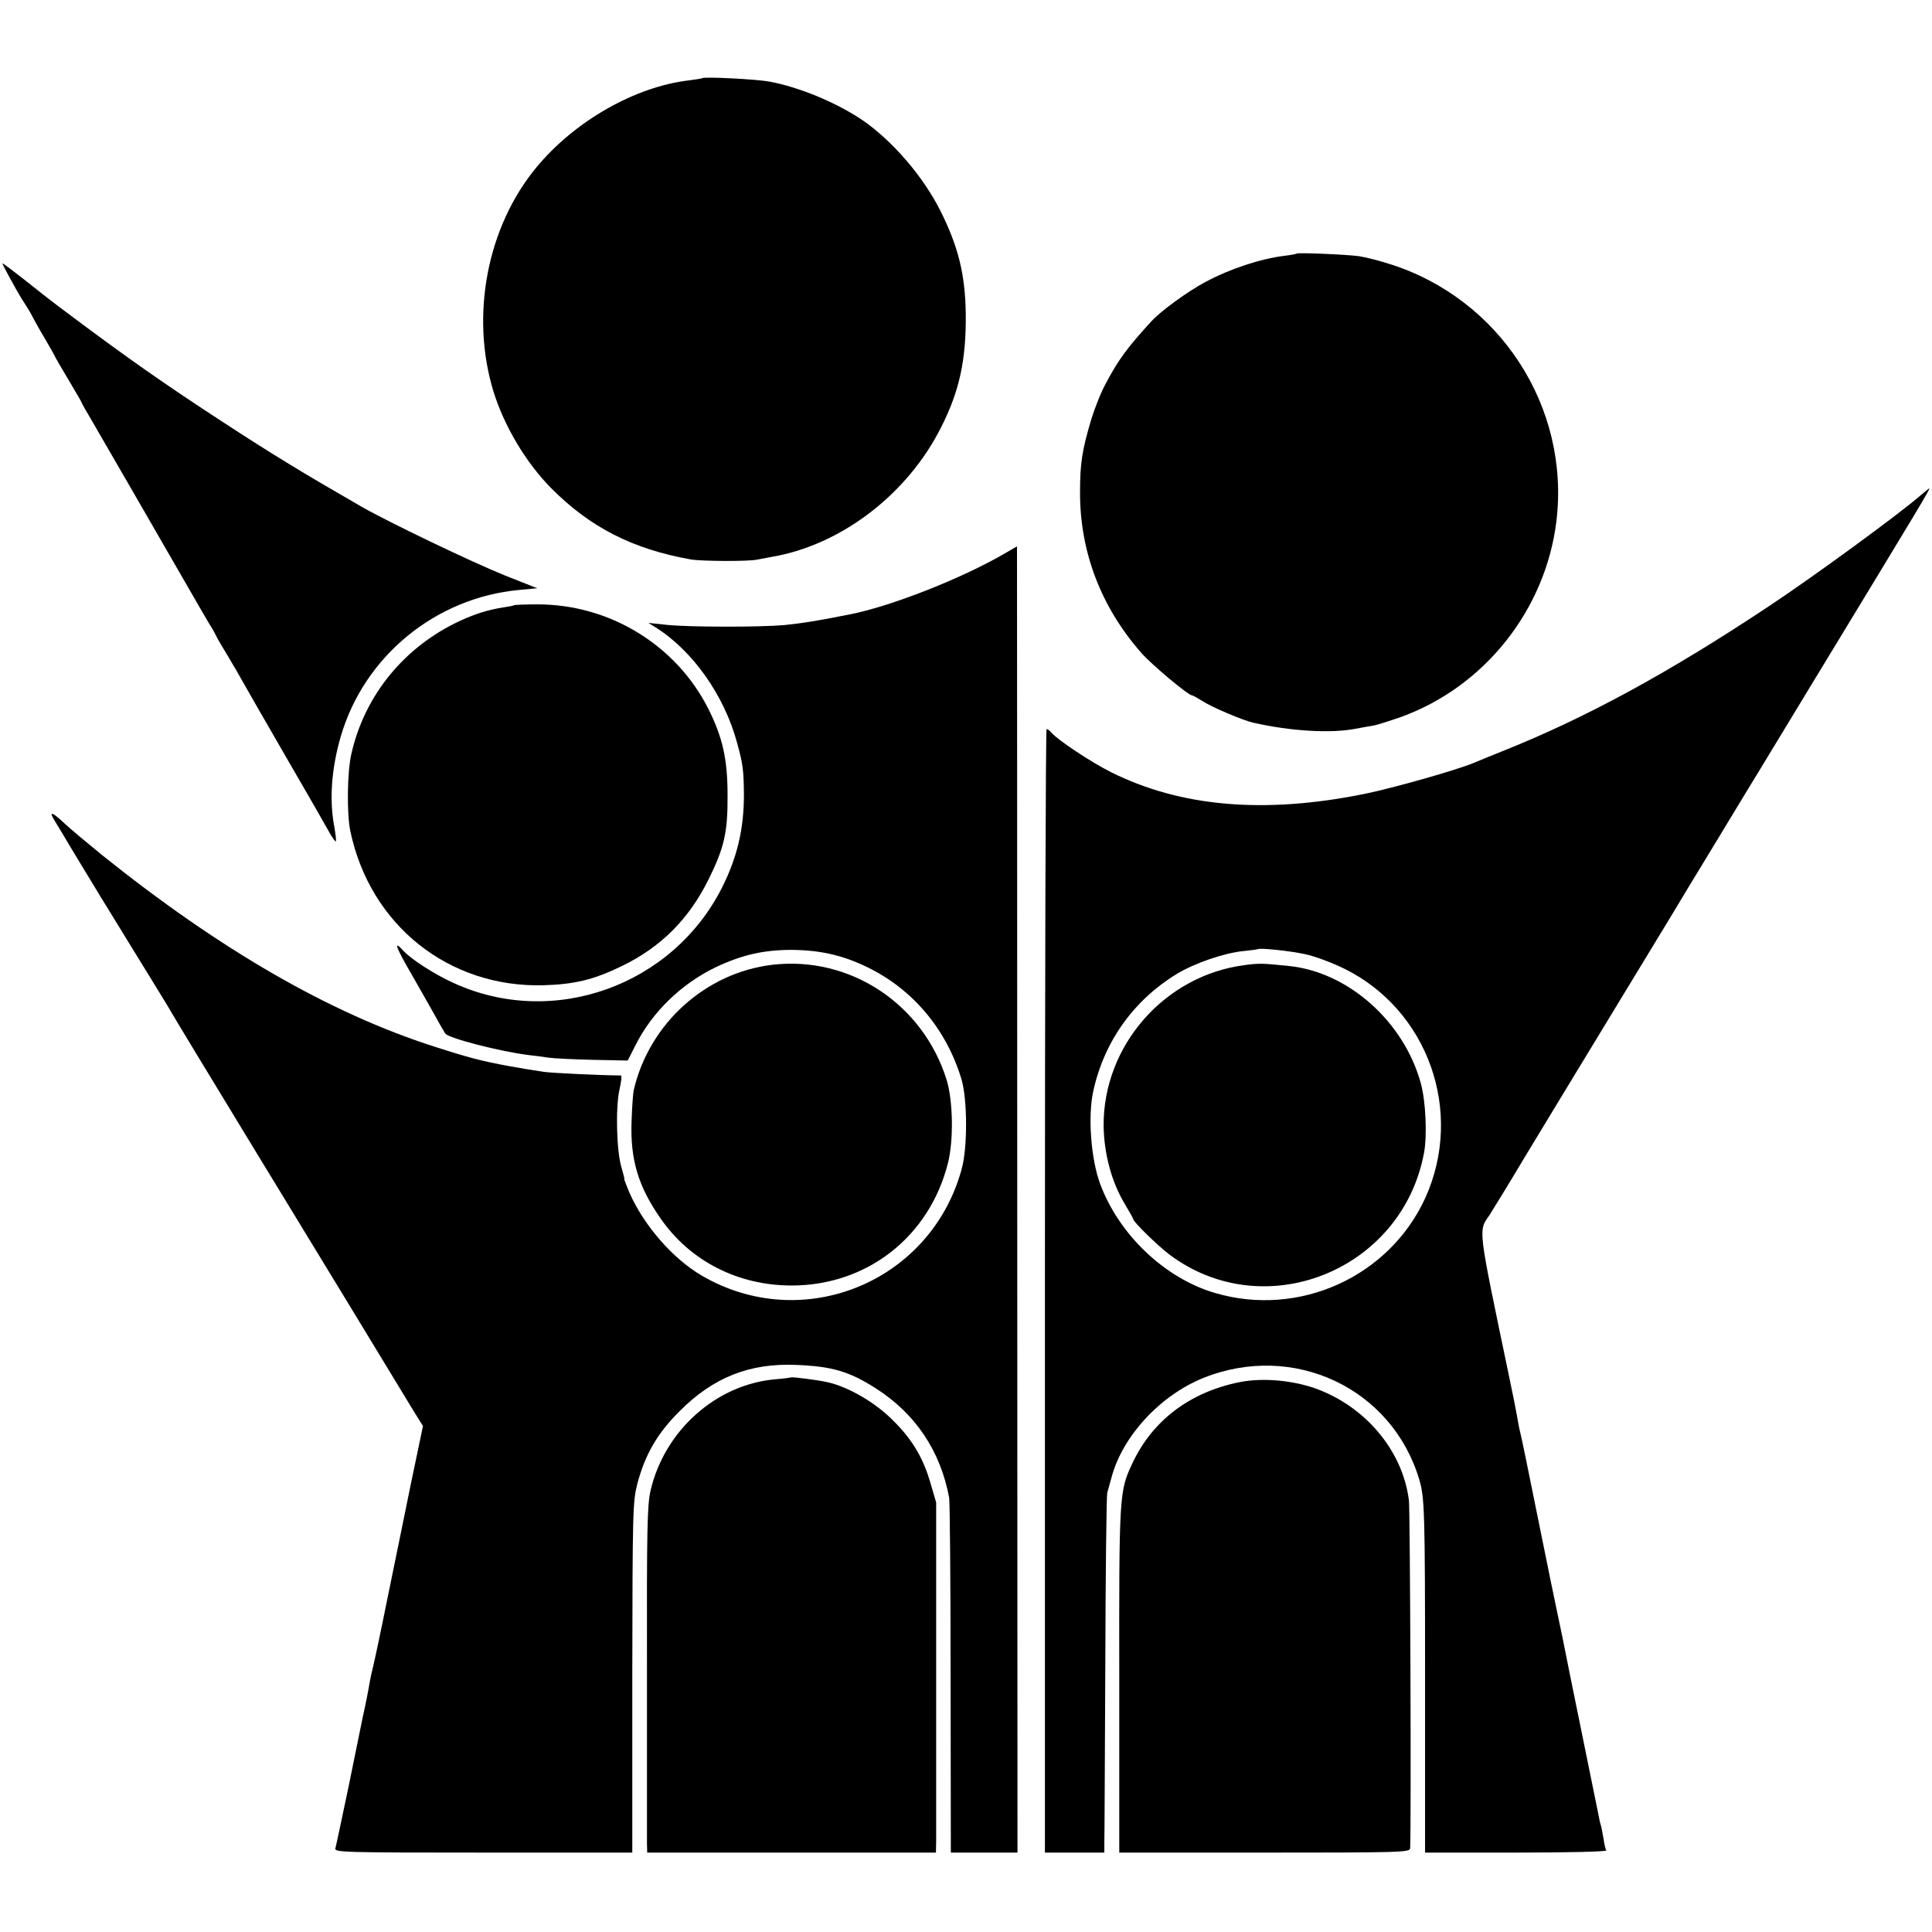 <?xml version="1.0" standalone="no"?>
<!DOCTYPE svg PUBLIC "-//W3C//DTD SVG 20010904//EN"
 "http://www.w3.org/TR/2001/REC-SVG-20010904/DTD/svg10.dtd">
<svg version="1.0" xmlns="http://www.w3.org/2000/svg"
 width="803pt" height="803pt" viewBox="0 0 803 803"
 preserveAspectRatio="xMidYMid meet">
<g transform="translate(0,803) scale(0.1,-0.1)"
fill="#000000" stroke="none">
<path d="M2918 7705 c-2 -2 -26 -5 -54 -9 -224 -26 -475 -169 -634 -361 -205
-247 -276 -615 -179 -932 44 -143 135 -296 239 -401 161 -163 339 -254 580
-297 44 -8 240 -9 277 -1 15 3 42 8 58 11 289 48 567 260 707 540 76 150 104
280 102 470 -2 163 -31 281 -106 430 -71 141 -197 288 -321 374 -107 73 -264
139 -390 162 -55 10 -271 21 -279 14z"/>
<path d="M5389 6976 c-2 -2 -24 -6 -49 -9 -100 -12 -227 -54 -330 -109 -73
-39 -185 -120 -225 -164 -98 -107 -136 -158 -188 -256 -20 -36 -47 -104 -61
-150 -39 -130 -47 -185 -47 -303 -1 -248 87 -478 255 -669 44 -50 195 -176
210 -176 4 0 23 -11 44 -24 38 -25 167 -80 212 -90 154 -35 321 -45 424 -25
28 5 63 12 78 14 15 3 65 19 111 35 348 126 601 446 646 814 57 475 -236 925
-694 1069 -44 14 -100 28 -125 32 -49 7 -255 16 -261 11z"/>
<path d="M10 6935 c0 -5 59 -113 79 -145 35 -54 41 -66 48 -80 4 -8 26 -48 50
-88 24 -41 43 -75 43 -77 0 -1 25 -44 55 -94 30 -51 55 -93 55 -96 0 -2 20
-37 45 -79 36 -62 377 -652 448 -776 11 -19 28 -48 38 -65 11 -16 22 -37 26
-45 3 -8 25 -46 49 -85 23 -38 52 -88 64 -110 12 -22 92 -161 178 -310 86
-148 167 -289 180 -313 13 -24 26 -41 28 -39 2 2 -1 28 -6 58 -22 112 -13 242
26 377 97 334 394 578 742 610 l75 7 -134 53 c-139 56 -487 223 -600 288 -243
140 -366 215 -573 350 -244 159 -396 266 -626 438 -111 83 -102 77 -207 160
-46 36 -83 64 -83 61z"/>
<path d="M7980 5969 c-86 -75 -448 -340 -633 -462 -414 -275 -760 -463 -1107
-601 -52 -21 -104 -42 -115 -47 -72 -30 -333 -104 -455 -129 -416 -84 -763
-54 -1053 91 -82 41 -222 134 -247 164 -7 8 -16 15 -20 15 -4 0 -7 -1051 -7
-2335 l0 -2335 124 0 123 0 0 43 c1 23 2 355 4 737 1 382 5 704 8 715 3 11 11
40 18 65 46 172 203 341 382 413 375 150 784 -43 897 -423 22 -73 24 -133 24
-832 l0 -718 379 0 c217 0 377 4 374 9 -3 5 -8 26 -11 47 -4 22 -8 47 -11 56
-3 9 -7 26 -9 39 -4 20 -111 546 -121 594 -5 23 -11 57 -20 100 -3 17 -17 84
-31 150 -30 143 -19 91 -88 430 -31 154 -60 296 -65 315 -5 19 -11 51 -14 70
-3 19 -19 100 -36 180 -129 618 -126 592 -79 660 9 14 77 124 149 245 73 121
233 384 355 585 122 201 235 387 251 413 49 82 57 95 201 332 77 127 153 253
170 280 17 28 100 165 185 305 497 818 523 861 516 860 -2 -1 -19 -15 -38 -31z
m-2555 -1905 c39 -8 111 -35 162 -60 349 -172 499 -595 337 -953 -150 -328
-525 -498 -874 -395 -209 61 -400 243 -478 455 -38 104 -51 280 -28 384 45
206 168 378 347 487 74 45 200 88 277 95 31 3 58 7 60 8 7 6 134 -7 197 -21z"/>
<path d="M5175 4019 c-334 -42 -591 -335 -588 -670 2 -115 33 -232 88 -323 19
-32 35 -60 35 -63 0 -11 100 -109 150 -147 395 -297 969 -67 1059 424 13 72 7
210 -13 285 -69 257 -301 465 -549 490 -105 11 -123 12 -182 4z"/>
<path d="M4175 5729 c-179 -104 -474 -220 -645 -253 -141 -28 -193 -36 -270
-44 -99 -9 -396 -9 -490 1 l-75 8 32 -20 c153 -97 284 -282 337 -480 24 -87
27 -112 28 -213 0 -142 -27 -258 -89 -383 -206 -413 -705 -591 -1119 -400 -78
35 -178 100 -208 134 -43 47 -31 14 36 -101 39 -68 84 -148 101 -178 16 -30
34 -60 38 -66 16 -20 226 -74 345 -89 27 -3 65 -8 84 -11 19 -3 101 -7 182 -9
l147 -3 33 65 c69 137 190 254 333 323 108 51 199 72 315 72 119 -1 212 -22
315 -72 189 -92 328 -257 391 -465 25 -83 26 -285 1 -374 -128 -470 -660 -688
-1080 -443 -120 70 -240 207 -301 345 -13 31 -23 57 -21 57 1 0 -4 21 -12 48
-20 65 -25 242 -9 320 8 34 11 62 7 62 -68 0 -288 10 -321 15 -76 12 -83 13
-145 24 -113 21 -164 34 -310 81 -436 140 -891 403 -1382 797 -59 48 -127 105
-151 127 -56 53 -71 57 -45 15 12 -19 29 -48 40 -66 10 -18 78 -130 151 -250
74 -120 138 -225 143 -233 5 -8 36 -59 69 -112 33 -54 69 -112 79 -130 10 -18
163 -271 341 -563 177 -291 357 -586 399 -655 73 -120 202 -333 274 -451 l35
-56 -50 -239 c-27 -132 -71 -349 -99 -484 -27 -135 -54 -261 -59 -280 -5 -19
-11 -48 -14 -65 -4 -26 -16 -87 -30 -150 -2 -11 -27 -132 -55 -270 -29 -137
-54 -258 -57 -267 -5 -17 29 -18 614 -18 l620 0 0 728 c1 697 2 730 21 805 32
121 83 210 176 302 139 140 291 200 483 192 151 -6 222 -27 333 -98 164 -105
268 -260 304 -454 3 -16 6 -355 6 -752 l1 -723 138 0 139 0 -1 2715 c0 1493
-1 2715 -1 2714 -1 0 -24 -14 -52 -30z"/>
<path d="M2138 5515 c-2 -2 -21 -6 -43 -9 -64 -10 -116 -26 -180 -55 -233
-107 -400 -310 -455 -556 -17 -75 -19 -247 -4 -319 82 -391 409 -652 804 -641
129 4 208 23 325 80 163 79 279 196 360 360 65 131 80 195 79 350 0 149 -20
239 -80 359 -134 266 -413 436 -714 434 -49 0 -91 -2 -92 -3z"/>
<path d="M3210 4020 c-278 -33 -512 -245 -576 -521 -3 -13 -7 -71 -9 -129 -6
-160 28 -272 121 -405 123 -177 322 -278 544 -278 314 0 573 203 650 509 24
95 21 257 -5 344 -98 317 -402 518 -725 480z"/>
<path d="M3288 2305 c-2 -1 -32 -5 -68 -8 -244 -22 -458 -213 -516 -462 -14
-61 -16 -157 -15 -750 0 -374 0 -697 0 -717 l1 -38 600 0 600 0 1 48 c0 26 0
353 0 727 l0 680 -24 82 c-30 104 -76 181 -155 259 -73 74 -184 139 -272 159
-38 9 -148 23 -152 20z"/>
<path d="M5150 2285 c-206 -42 -361 -160 -444 -338 -54 -115 -55 -129 -54
-903 l0 -714 604 0 c568 0 604 1 605 18 5 94 0 1401 -5 1445 -24 197 -167 377
-367 458 -101 41 -237 55 -339 34z"/>
</g>
</svg>
